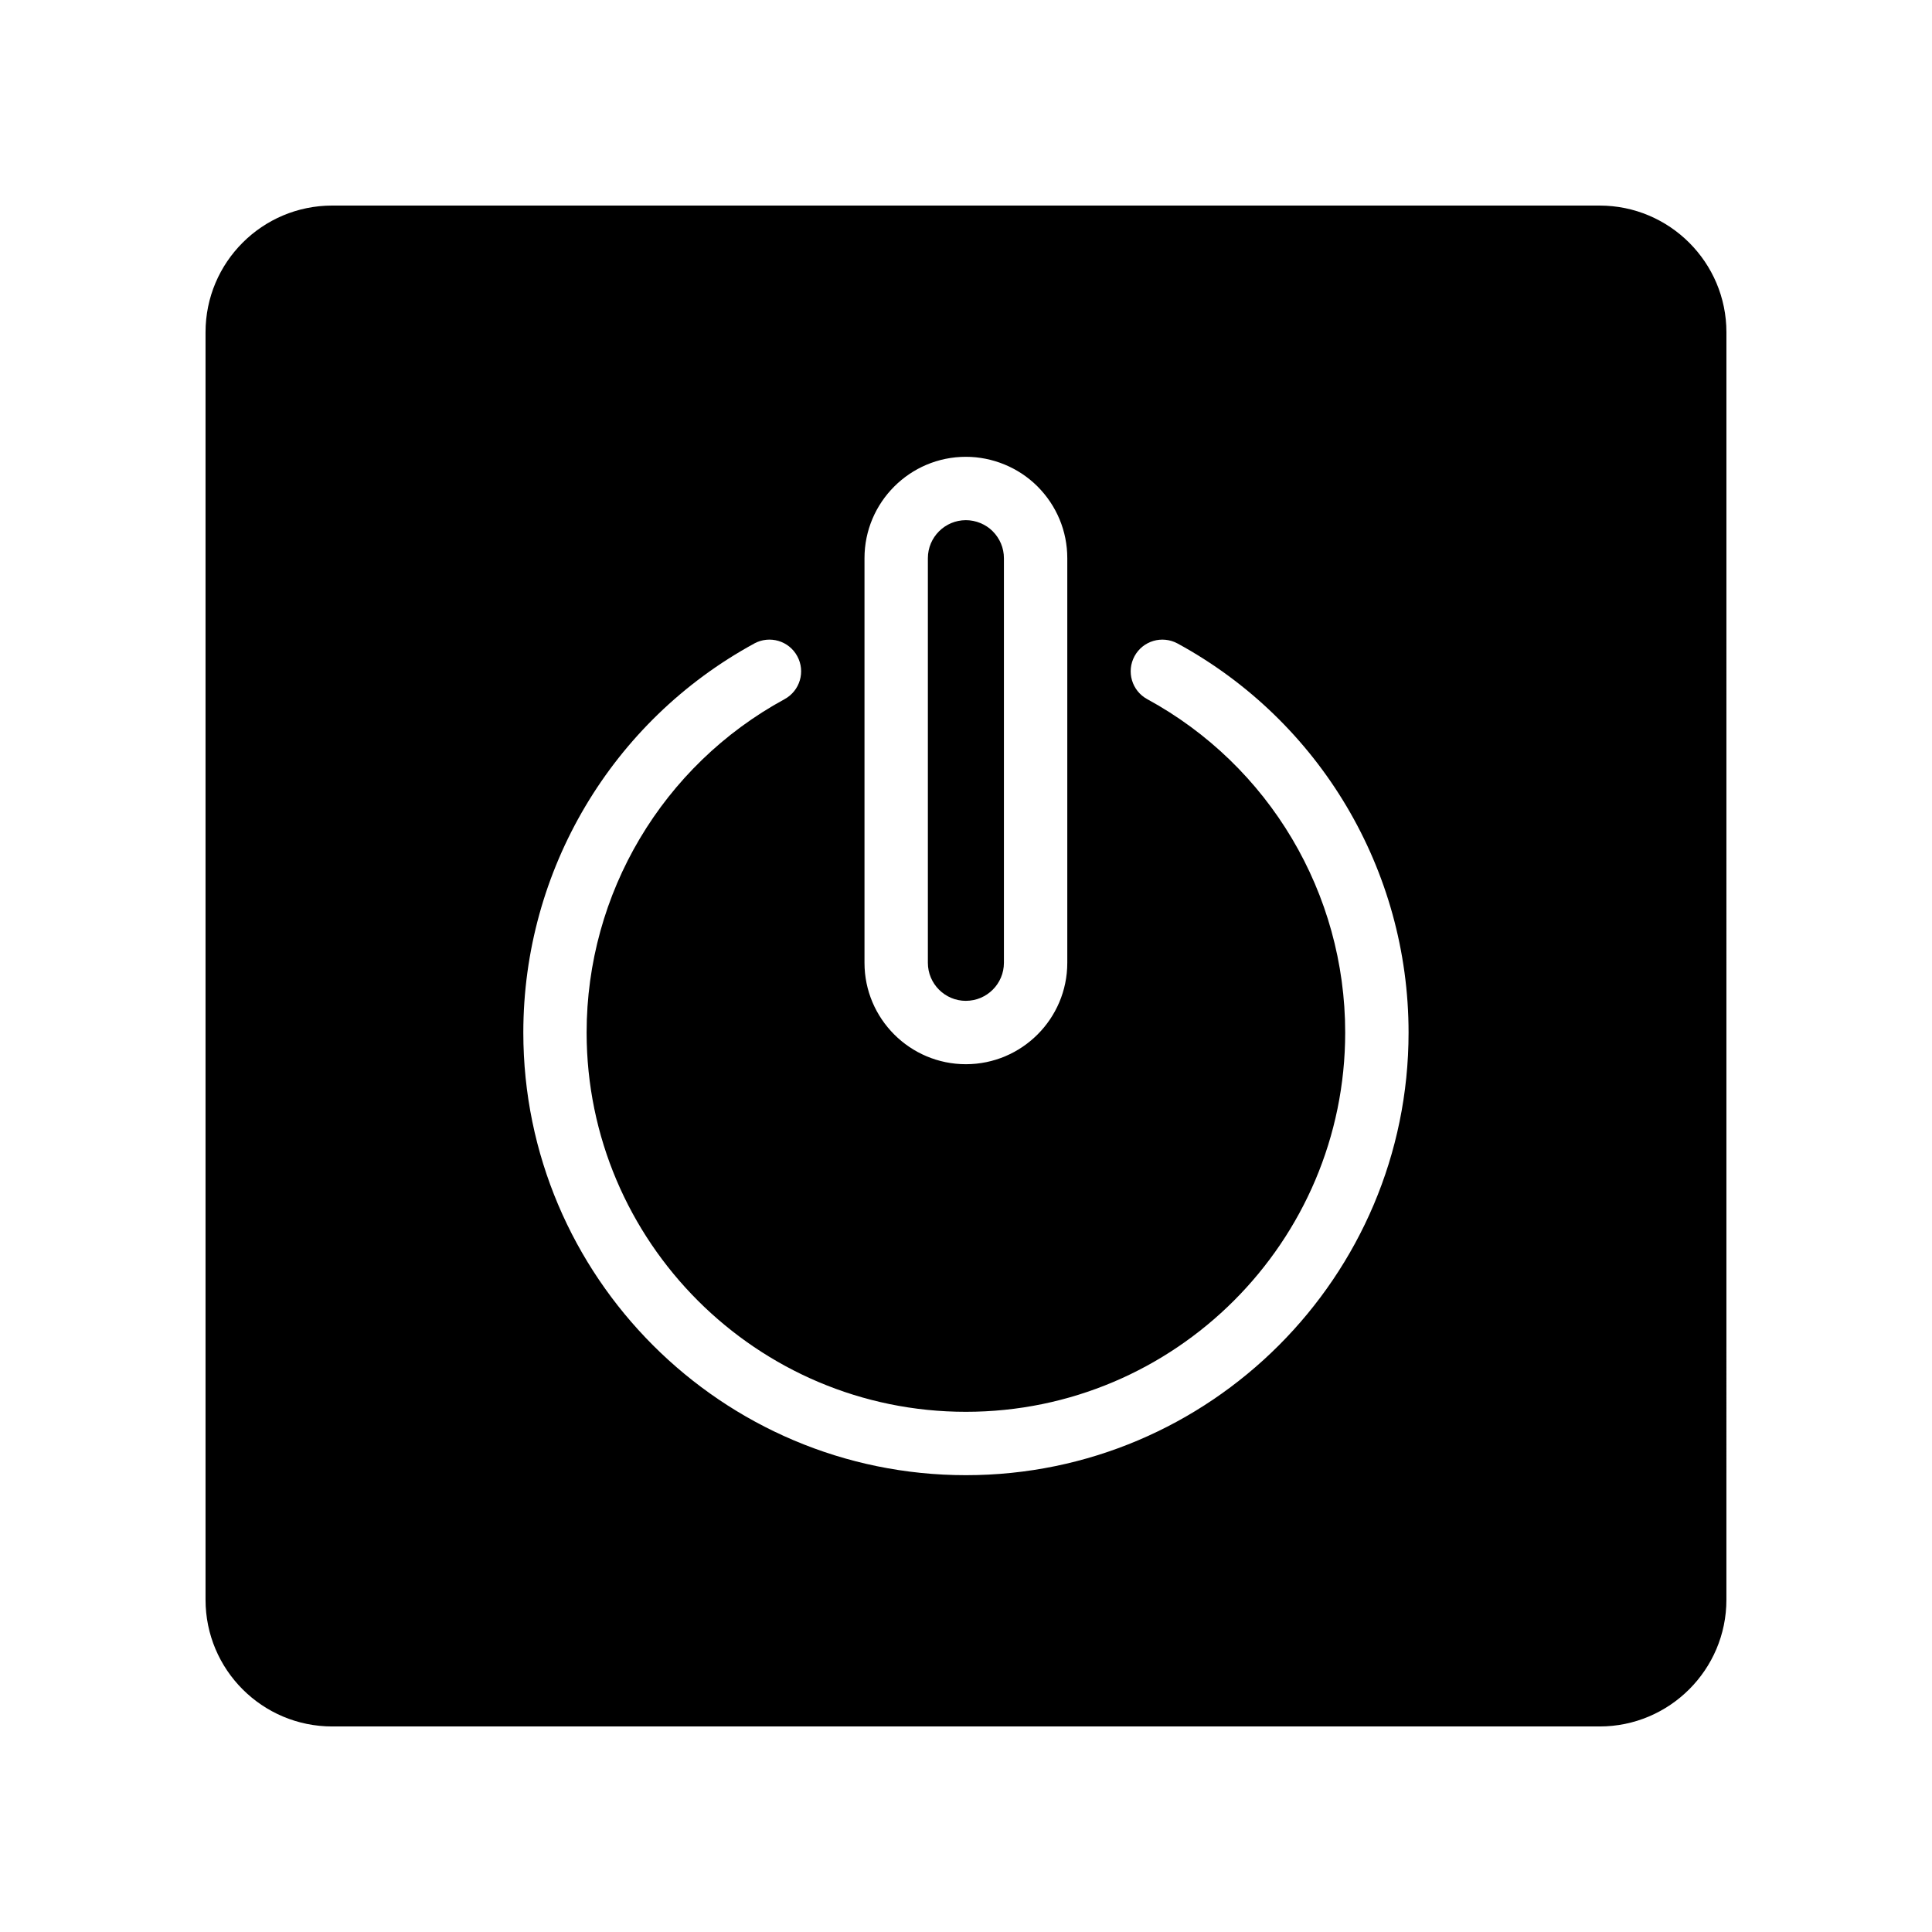 <?xml version="1.0" encoding="UTF-8"?>
<!-- Uploaded to: ICON Repo, www.iconrepo.com, Generator: ICON Repo Mixer Tools -->
<svg fill="#000000" width="800px" height="800px" version="1.1" viewBox="144 144 512 512" xmlns="http://www.w3.org/2000/svg">
 <g>
  <path d="m232.06 601.53h335.87c18.473 0 33.586-15.031 33.586-33.586l0.004-335.88c0-18.559-15.113-33.586-33.586-33.586l-335.88-0.004c-18.559 0-33.586 15.031-33.586 33.586v335.88c0 18.559 15.027 33.59 33.586 33.59zm141.04-309.6c0-14.82 12.051-26.871 26.871-26.871 7.07 0 13.973 2.856 18.953 7.824 5.106 5.113 7.918 11.875 7.918 19.043v107.23c0 14.812-12.051 26.871-26.871 26.871-14.82 0-26.871-12.059-26.871-26.871zm-29.211 22.598c4.106-2.219 9.188-0.707 11.395 3.367 2.219 4.074 0.715 9.168-3.359 11.387-32.363 17.617-52.465 51.473-52.465 88.352 0 55.418 45.082 100.51 100.51 100.51 55.434 0 100.52-45.09 100.52-100.51 0-36.871-20.102-70.727-52.465-88.352-4.074-2.219-5.574-7.312-3.359-11.395 2.207-4.062 7.289-5.574 11.395-3.359 37.762 20.574 61.223 60.078 61.223 103.11 0 64.68-52.621 117.3-117.3 117.3-64.68 0-117.3-52.621-117.3-117.3 0.004-43.035 23.461-82.543 61.223-103.11z"/>
  <path d="m399.97 409.23c5.559 0 10.078-4.523 10.078-10.074v-107.23c0-2.688-1.066-5.231-2.996-7.164-1.824-1.832-4.469-2.914-7.078-2.914-5.559 0-10.078 4.519-10.078 10.078v107.23c0 5.551 4.516 10.078 10.074 10.078z"/>
 </g>
</svg>